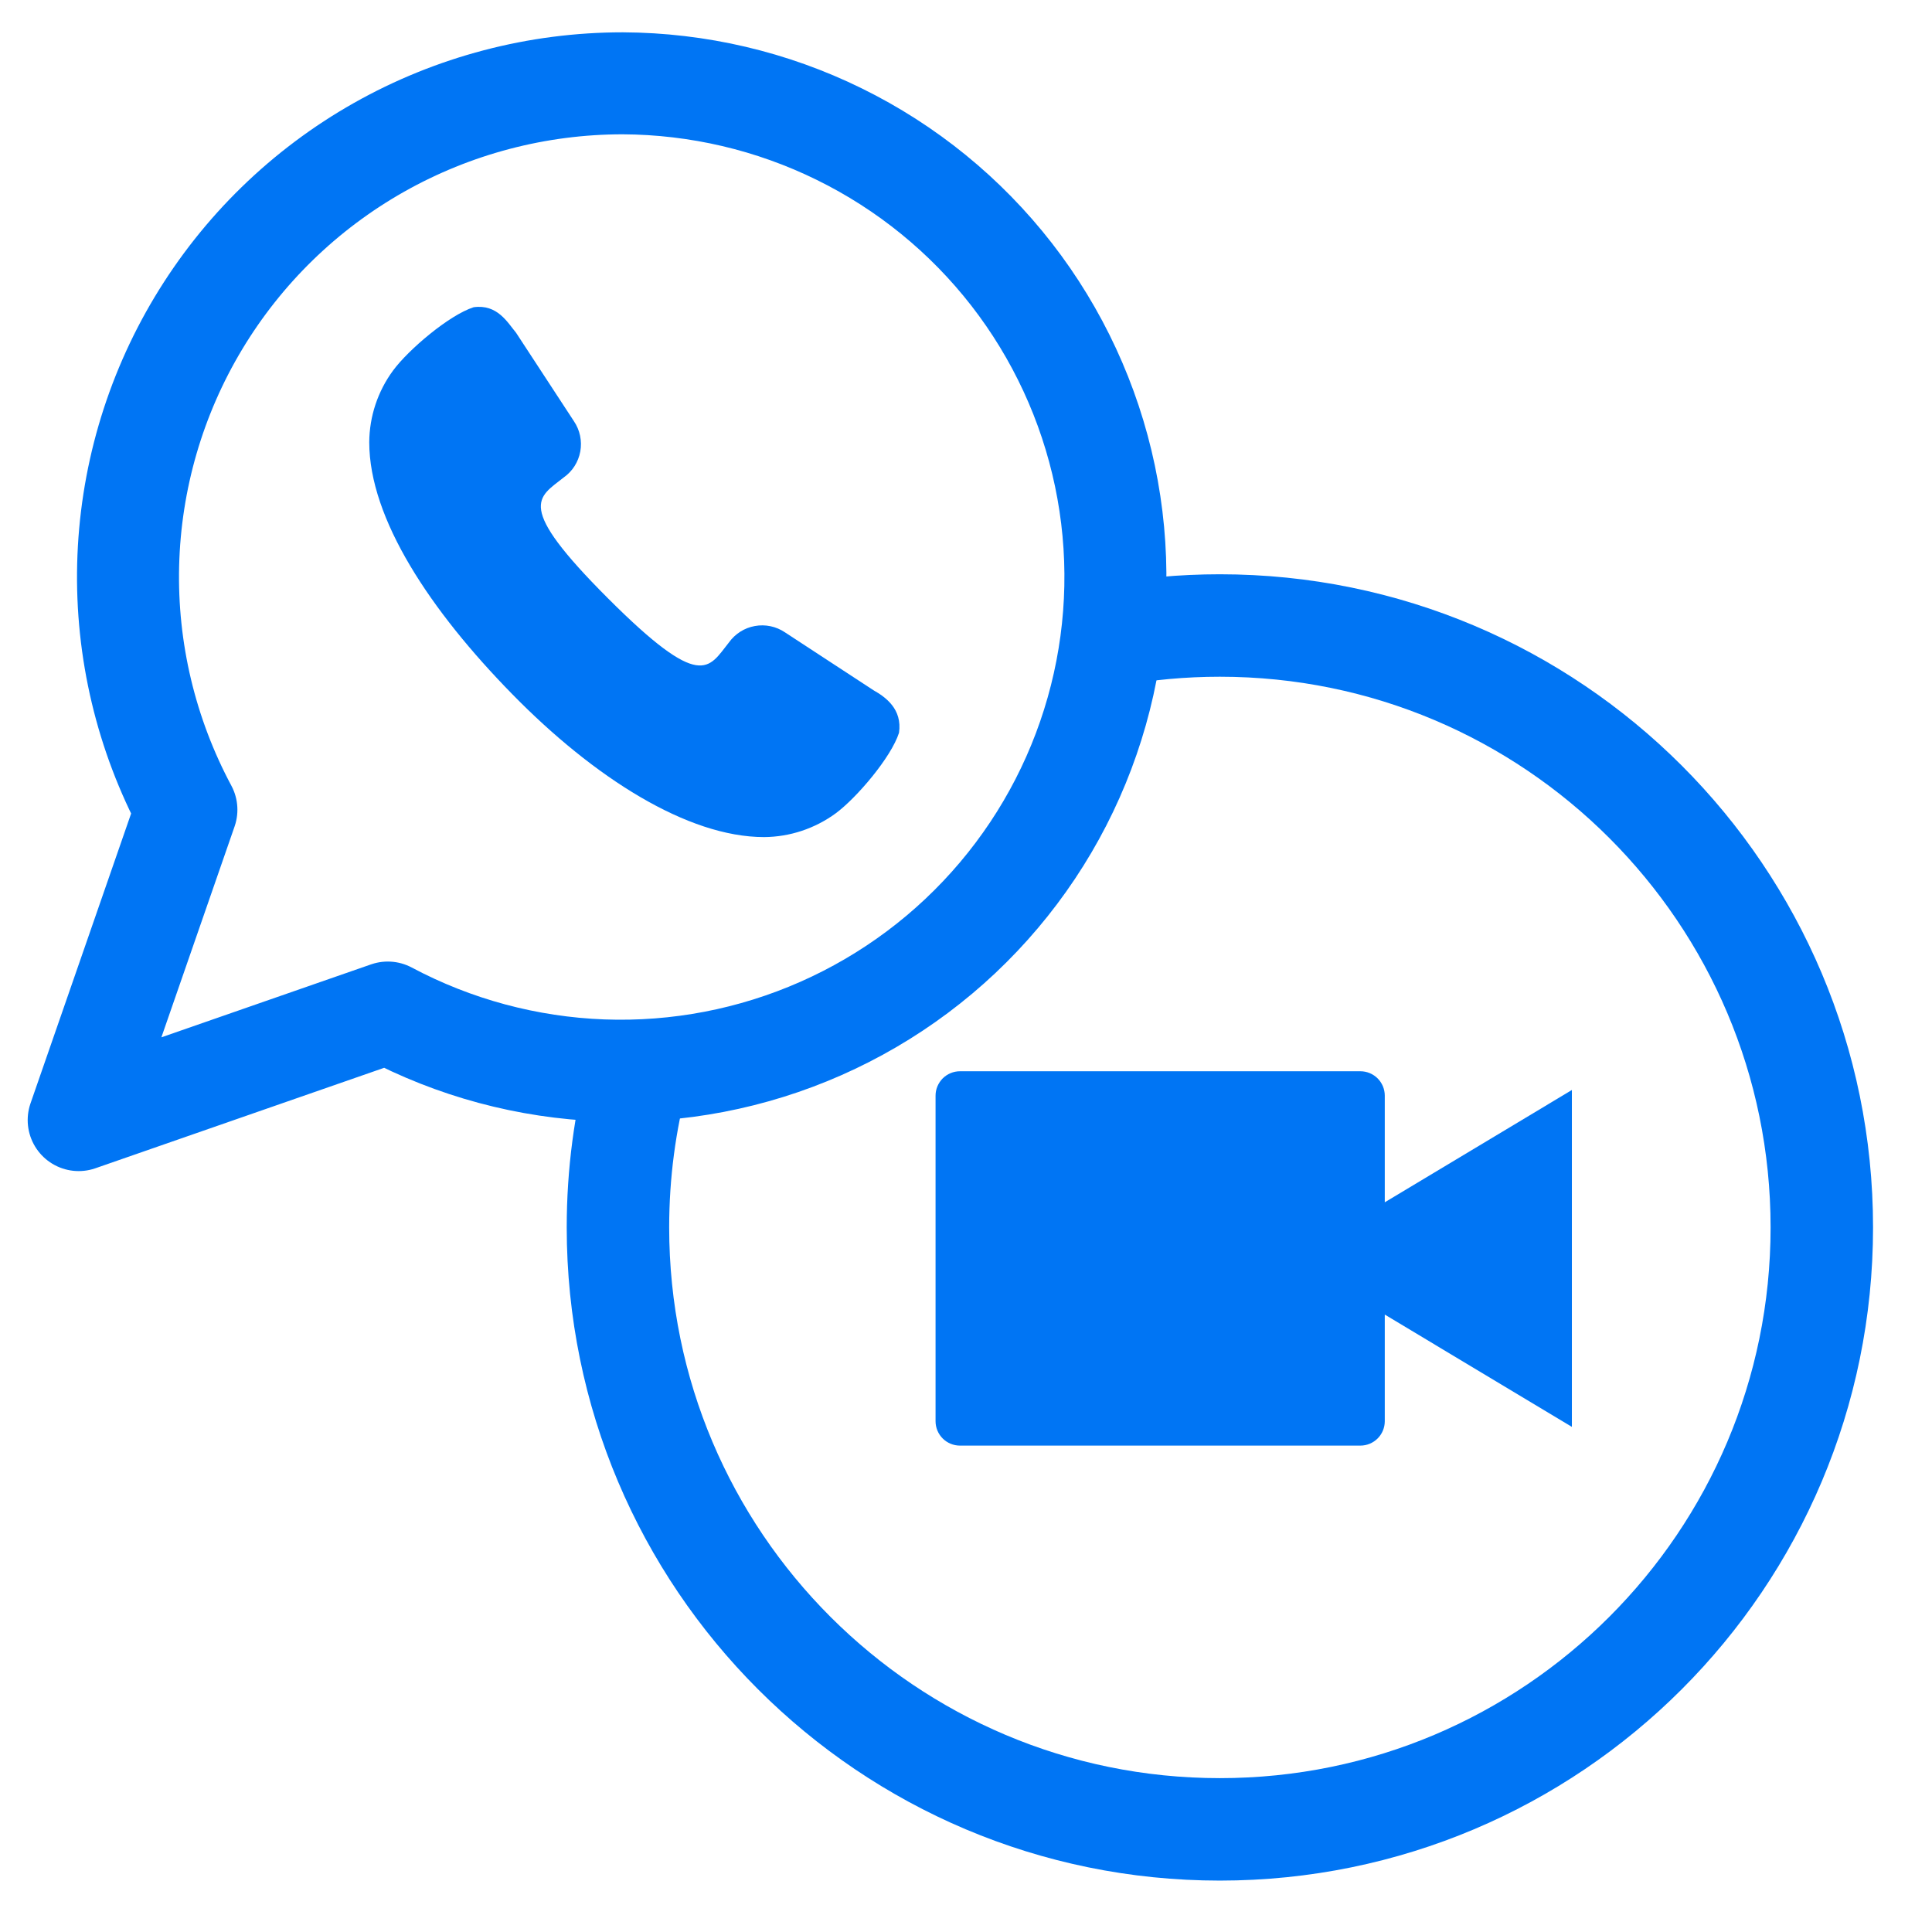 <?xml version="1.0" encoding="UTF-8"?>
<svg xmlns="http://www.w3.org/2000/svg" width="33" height="33" viewBox="0 0 33 33" fill="none">
  <path d="M14.92 11.79C15.124 11.906 15.414 12.109 15.356 12.516C15.222 12.936 14.63 13.63 14.275 13.892C13.92 14.152 13.492 14.295 13.051 14.298C11.743 14.298 10.144 13.281 8.749 11.856C7.353 10.432 6.307 8.862 6.307 7.553C6.31 7.113 6.452 6.685 6.713 6.33C6.974 5.975 7.669 5.383 8.089 5.248C8.496 5.19 8.67 5.51 8.815 5.684L9.804 7.196C9.906 7.347 9.944 7.532 9.912 7.711C9.879 7.891 9.778 8.05 9.629 8.155C9.193 8.504 8.786 8.621 10.385 10.22C11.984 11.819 12.1 11.412 12.449 10.976C12.555 10.827 12.714 10.725 12.893 10.693C13.072 10.66 13.257 10.699 13.408 10.801L14.92 11.79Z" fill="#0075F4"></path>
  <path d="M10.637 1.423C9.178 1.423 7.743 1.8 6.472 2.518C5.202 3.236 4.14 4.27 3.389 5.52C2.638 6.77 2.225 8.192 2.189 9.649C2.153 11.105 2.496 12.546 3.184 13.831L1.344 19.132L6.624 17.295C7.756 17.898 9.01 18.235 10.292 18.283C11.573 18.33 12.849 18.085 14.022 17.567C15.195 17.049 16.235 16.271 17.061 15.293C17.889 14.314 18.481 13.161 18.795 11.919C19.109 10.678 19.136 9.382 18.873 8.129C18.61 6.876 18.065 5.699 17.279 4.687C16.493 3.676 15.486 2.856 14.335 2.291C13.185 1.725 11.92 1.429 10.637 1.423Z" stroke="#0075F4" stroke-width="1.742" stroke-miterlimit="10" stroke-linecap="round" stroke-linejoin="round"></path>
  <path d="M23.653 24.276C23.653 24.386 23.609 24.492 23.531 24.57C23.453 24.648 23.347 24.692 23.237 24.692H16.396C16.286 24.692 16.18 24.648 16.102 24.57C16.024 24.492 15.98 24.386 15.98 24.276V18.714C15.98 18.659 15.991 18.605 16.012 18.555C16.033 18.505 16.064 18.459 16.102 18.42C16.141 18.381 16.187 18.351 16.237 18.33C16.287 18.309 16.341 18.298 16.396 18.298H23.237C23.347 18.298 23.453 18.342 23.531 18.42C23.609 18.498 23.653 18.604 23.653 18.714V24.276ZM26.849 18.618V24.372L23.653 22.454V20.536L26.849 18.618Z" fill="#0075F4"></path>
  <path d="M18.968 10.853C19.574 10.742 20.198 10.684 20.836 10.684C26.515 10.684 31.118 15.287 31.118 20.965C31.118 26.644 26.515 31.247 20.836 31.247C15.158 31.247 10.555 26.644 10.555 20.965C10.555 20.043 10.676 19.149 10.904 18.298" stroke="#0075F4" stroke-width="1.75"></path>
</svg>
